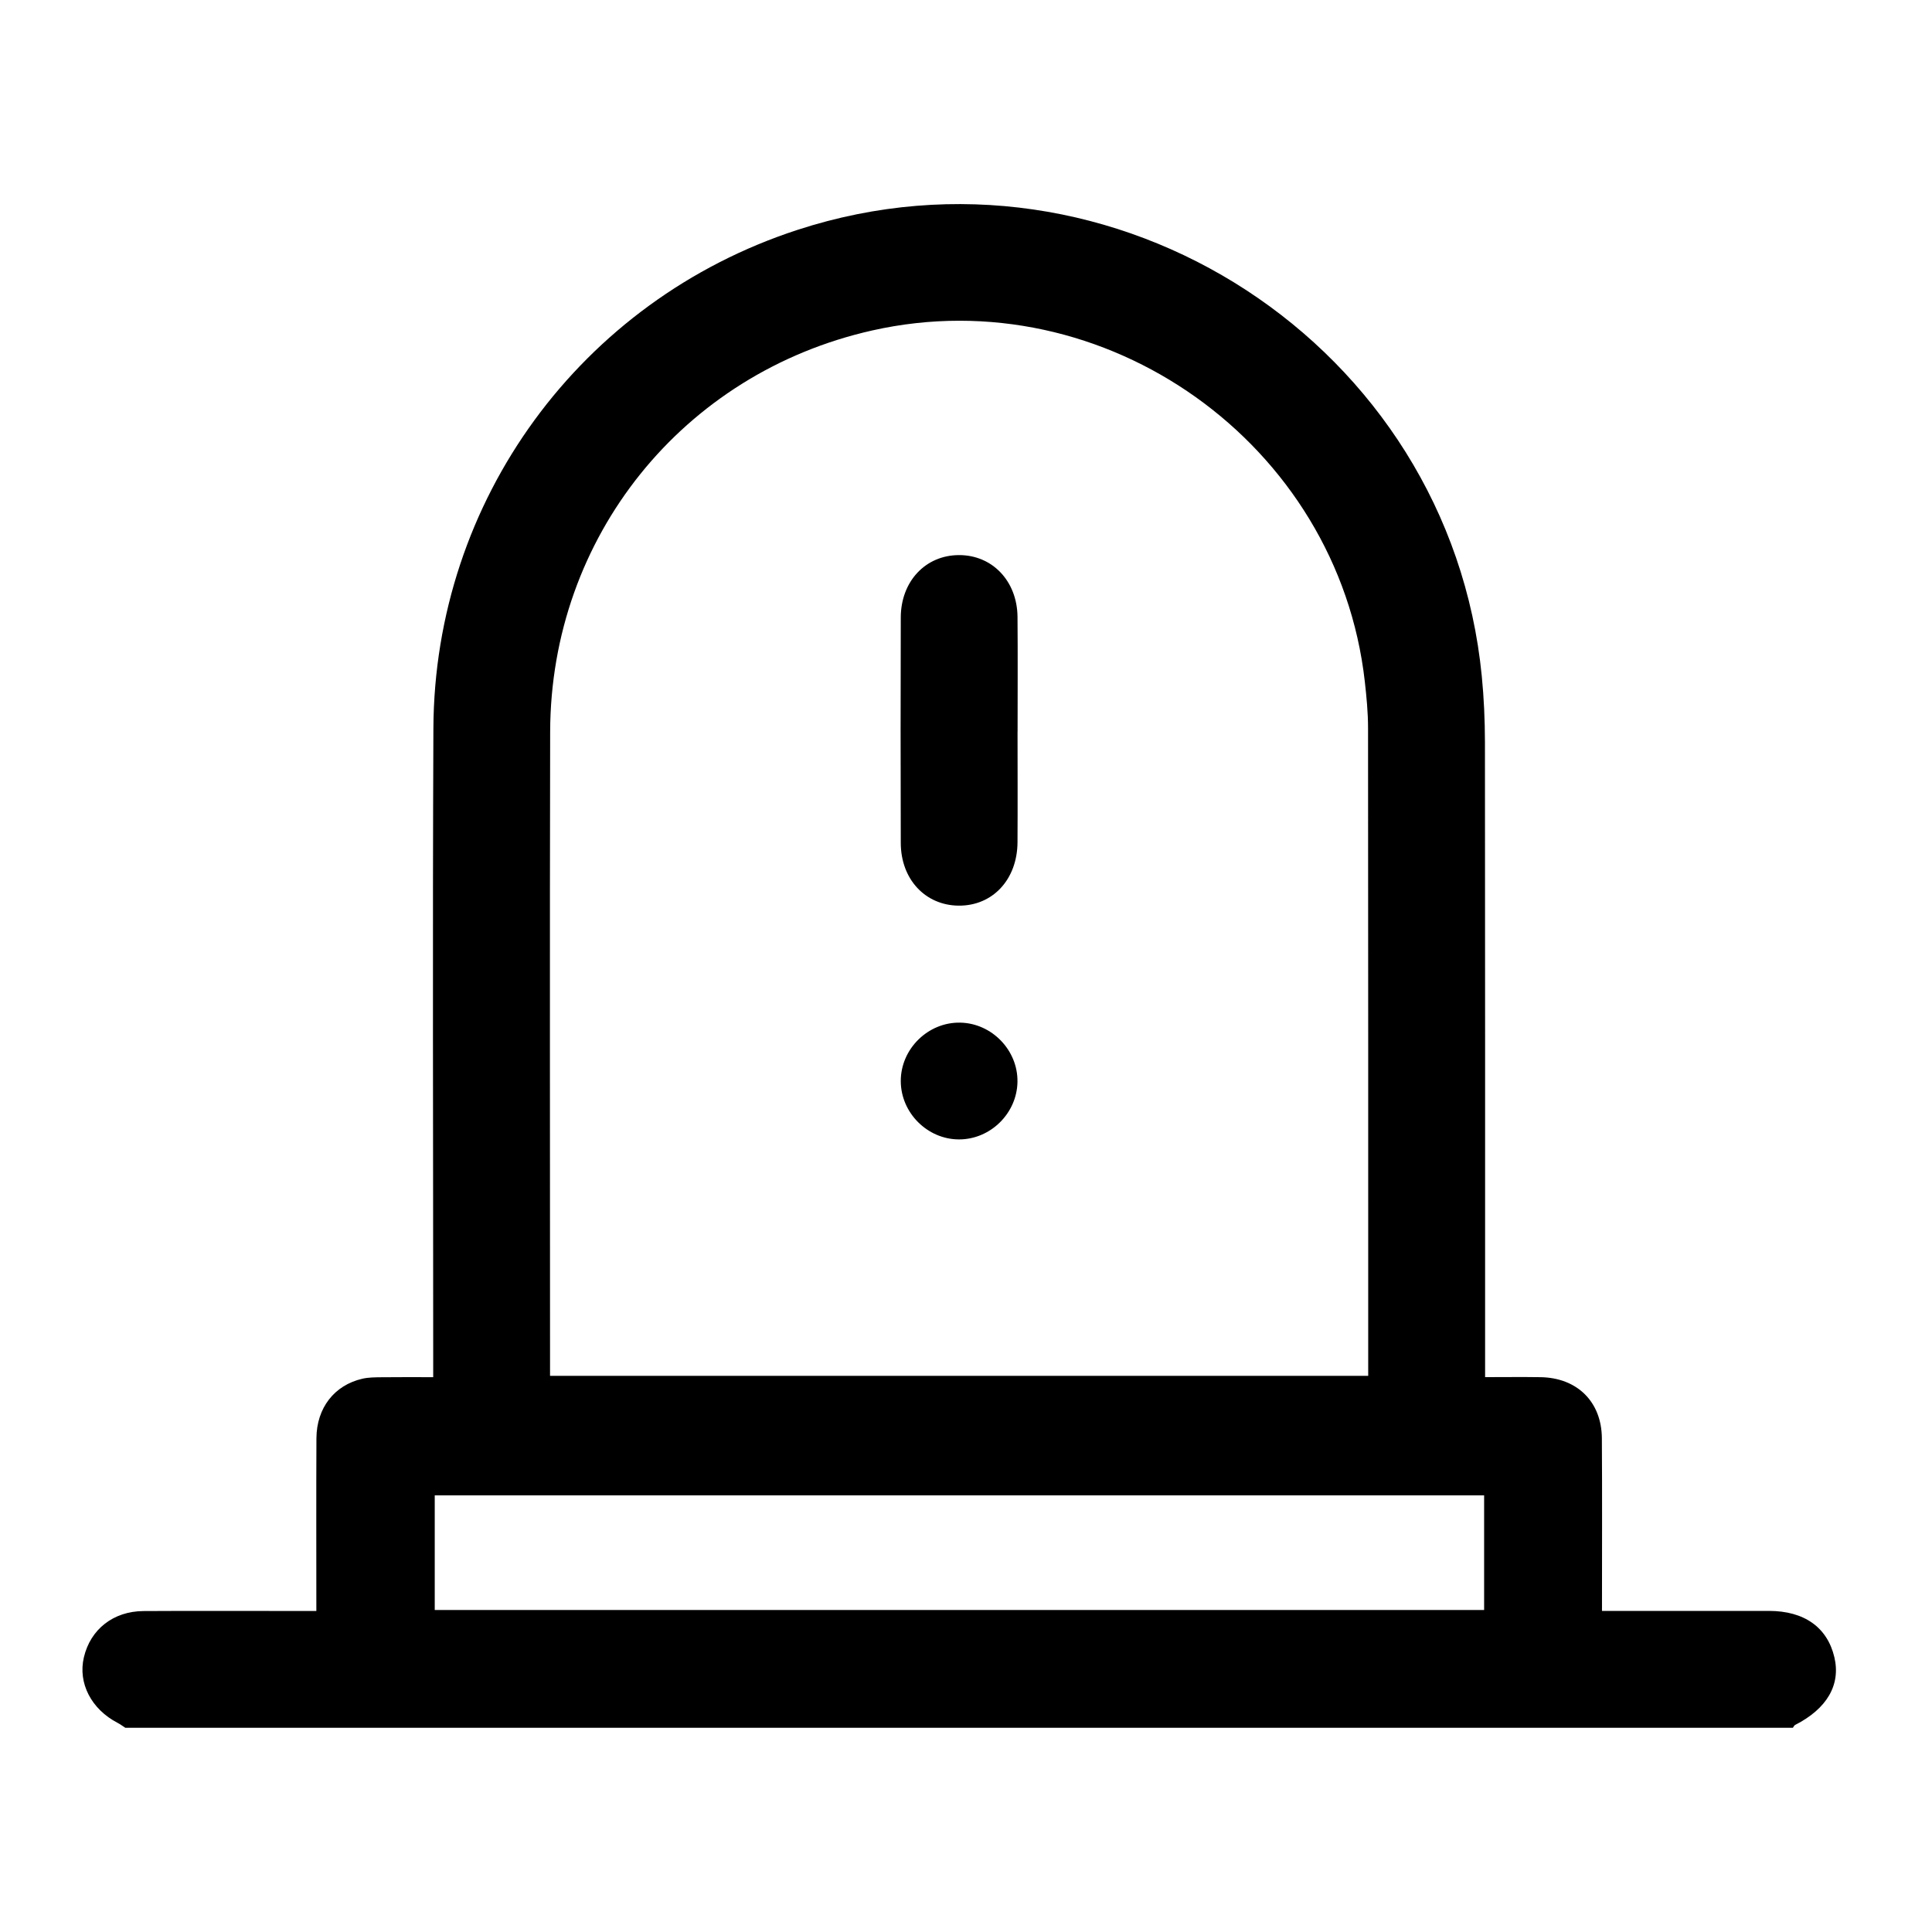 <?xml version="1.0" encoding="UTF-8"?>
<svg id="Layer_2" data-name="Layer 2" xmlns="http://www.w3.org/2000/svg" xmlns:xlink="http://www.w3.org/1999/xlink" viewBox="0 0 500 500">
  <defs>
    <style>
      .cls-1 {
        clip-path: url(#clippath);
      }

      .cls-2 {
        fill: none;
      }
    </style>
    <clipPath id="clippath">
      <rect class="cls-2" width="500" height="500"/>
    </clipPath>
  </defs>
  <g id="report">
    <g id="alerts">
      <g class="cls-1">
        <g>
          <path d="M32.46,447.17c-.67-.43-1.3-.92-2-1.28-6.84-3.55-10.33-10.31-8.75-16.99,1.7-7.22,7.6-11.91,15.42-11.96,13.11-.08,26.21-.02,39.32-.02,1.64,0,3.27,0,5.42,0,0-15.2-.05-29.94,.02-44.68,.04-7.87,4.63-13.76,11.9-15.43,1.61-.37,3.33-.36,5-.38,4.19-.05,8.38-.02,13.32-.02,0-2.15,0-4.08,0-6.02,0-53.95-.18-107.9,.05-161.85,.25-59.09,38.14-110.76,94.2-129.04,81.96-26.74,168.73,29.8,177.12,115.46,.56,5.67,.81,11.4,.82,17.1,.06,52.6,.04,105.21,.04,157.81,0,1.98,0,3.97,0,6.53,5.02,0,9.67-.06,14.32,.01,9.49,.14,15.83,6.34,15.9,15.81,.1,14.62,.03,29.24,.03,44.68,1.74,0,3.33,0,4.91,0,12.77,0,25.54-.01,38.31,0,9.13,.01,15.09,4.25,16.92,11.98,1.69,7.14-1.9,13.33-10.15,17.53-.26,.13-.4,.49-.59,.74H32.46Zm109.9-91.11h211.73c0-1.51,0-2.66,0-3.82,0-54.61,.01-109.22-.04-163.82,0-4.02-.39-8.05-.84-12.05-6.92-61.49-67.17-104.41-127.47-90.85-49.06,11.03-83.24,53.5-83.36,103.87-.12,54.1-.03,108.21-.03,162.31,0,1.33,0,2.66,0,4.36Zm241.74,30.94H112.51v29.66H384.09v-29.66Z"/>
          <path d="M263.34,189.31c0,9.56,.05,19.12-.01,28.68-.06,9.67-6.48,16.49-15.28,16.39-8.61-.1-14.91-6.84-14.93-16.22-.06-19.46-.06-38.91,0-58.37,.03-9.34,6.4-16.09,15.02-16.13,8.62-.05,15.1,6.68,15.19,15.97,.09,9.89,.02,19.79,.02,29.69Z"/>
          <path d="M248.16,294.88c-8.16-.03-15-6.88-15.04-15.05-.04-8.36,7.06-15.35,15.41-15.17,8.17,.17,14.9,7.13,14.79,15.29-.11,8.17-7,14.96-15.17,14.93Z"/>
        </g>
      </g>
    </g>
  </g>
</svg>